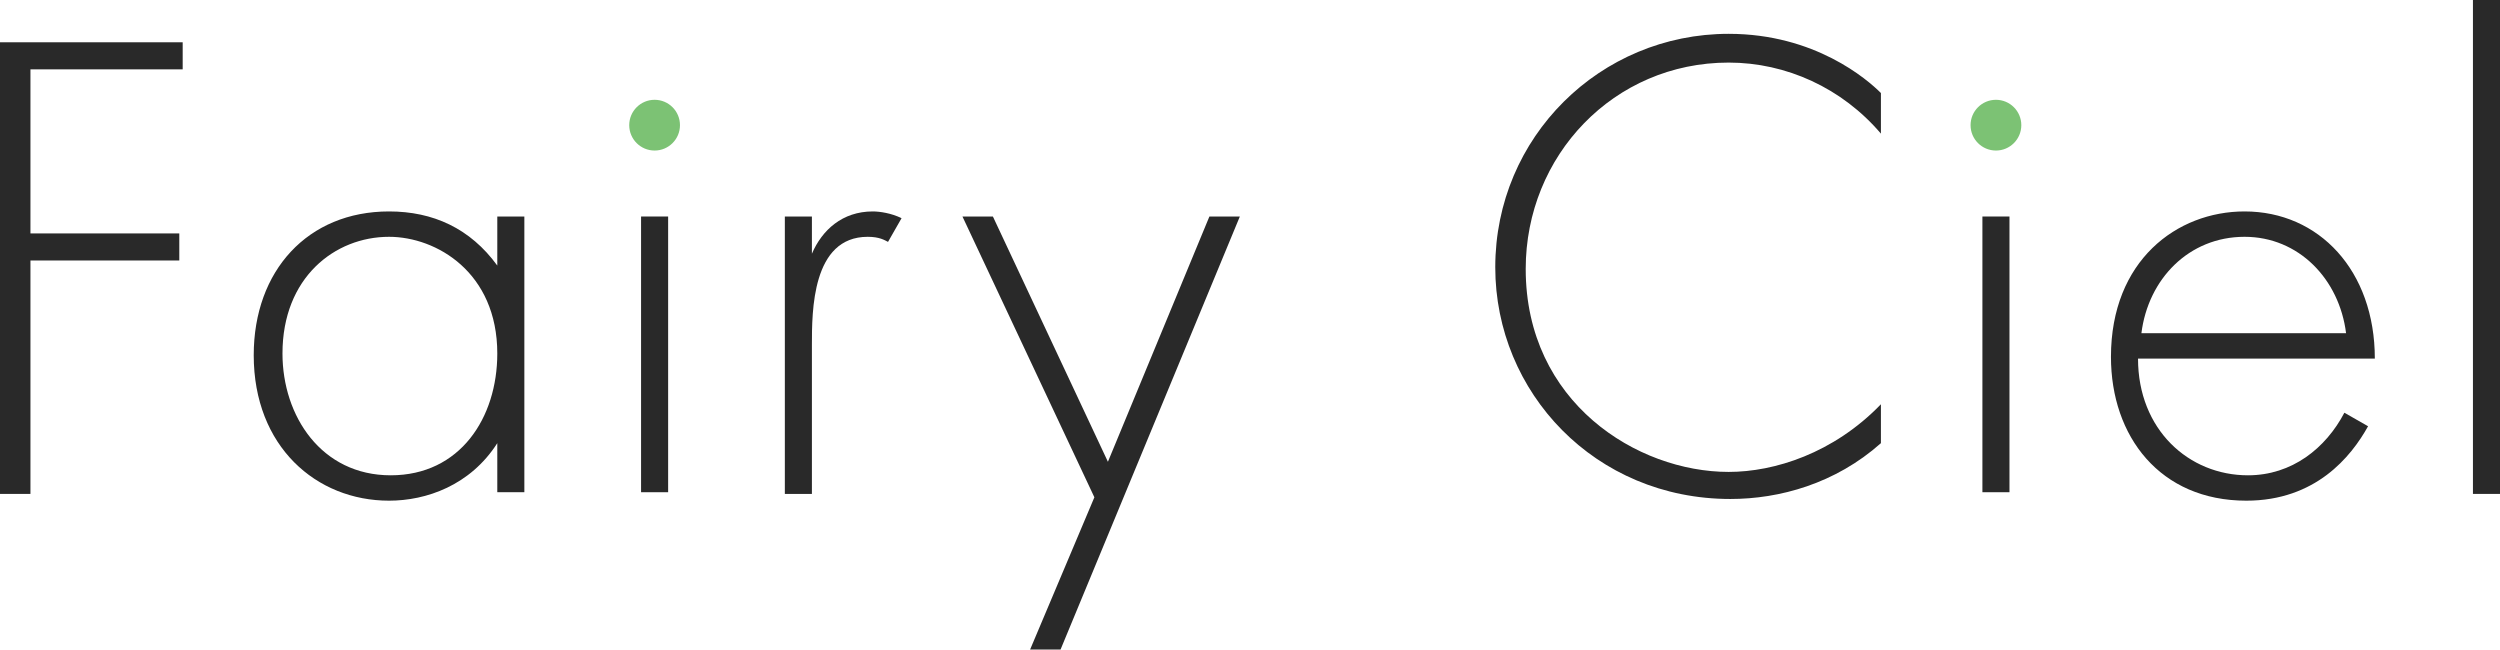 <?xml version="1.0" encoding="utf-8"?>
<!-- Generator: Adobe Illustrator 24.3.2, SVG Export Plug-In . SVG Version: 6.00 Build 0)  -->
<svg version="1.1" id="レイヤー_1" xmlns="http://www.w3.org/2000/svg" xmlns:xlink="http://www.w3.org/1999/xlink" x="0px"
	 y="0px" viewBox="0 0 147.8 38.4" style="enable-background:new 0 0 147.8 38.4;" xml:space="preserve">
<style type="text/css">
	.st0{fill:#292929;}
	.st1{fill:#7CC274;}
</style>
<g>
	<path class="st0" d="M10.8,4.1h-9v9.7h8.8v1.6H1.8v13.8H0V2.5h10.8V4.1z"/>
	<path class="st0" d="M29.4,12.8H31v16.3h-1.6v-2.9c-1.6,2.5-4.2,3.4-6.4,3.4c-4.3,0-8-3.2-8-8.6c0-5,3.2-8.5,8-8.5
		c2.6,0,4.8,1,6.4,3.2V12.8z M16.7,20.9c0,3.7,2.3,7.2,6.4,7.2c4.1,0,6.3-3.4,6.3-7.2c0-4.8-3.6-6.9-6.4-6.9
		C19.8,14,16.7,16.4,16.7,20.9z"/>
	<path class="st0" d="M39.5,12.8v16.3h-1.6V12.8H39.5z"/>
	<path class="st0" d="M46.4,12.8H48V15c0.6-1.4,1.8-2.5,3.6-2.5c0.4,0,1.1,0.1,1.7,0.4l-0.8,1.4c-0.2-0.1-0.5-0.3-1.2-0.3
		c-3.3,0-3.3,4.4-3.3,6.4v8.8h-1.6V12.8z"/>
	<path class="st0" d="M64.7,29.4l-7.8-16.6h1.8l6.8,14.5l6-14.5h1.8L62.7,38.4h-1.8L64.7,29.4z"/>
	<path class="st0" d="M111.2,7.9c-2.3-2.7-5.6-4.2-9-4.2c-6.8,0-12,5.5-12,12.2c0,7.9,6.6,12,12,12c2.7,0,6.2-1.1,9-4v2.3
		c-2.7,2.4-6,3.3-8.9,3.3c-8,0-13.9-6.3-13.9-13.7c0-7.7,6.2-13.8,13.8-13.8c5.1,0,8.2,2.7,9,3.5V7.9z"/>
	<path class="st0" d="M118.8,12.8v16.3h-1.6V12.8H118.8z"/>
	<path class="st0" d="M126.4,21.2c0,4.2,3,6.9,6.5,6.9c2.6,0,4.6-1.6,5.7-3.7l1.4,0.8c-1,1.8-3.1,4.4-7.2,4.4c-5.1,0-8-3.8-8-8.5
		c0-5.7,3.9-8.6,7.9-8.6c4.4,0,7.7,3.5,7.7,8.7H126.4z M138.7,19.7c-0.4-3.2-2.8-5.7-6-5.7c-3.3,0-5.7,2.5-6.1,5.7H138.7z"/>
	<path class="st0" d="M147.8,0v29.2h-1.6V0H147.8z"/>
</g>
<circle class="st1" cx="38.7" cy="7.4" r="1.5"/>
<circle class="st1" cx="118" cy="7.4" r="1.5"/>
</svg>
